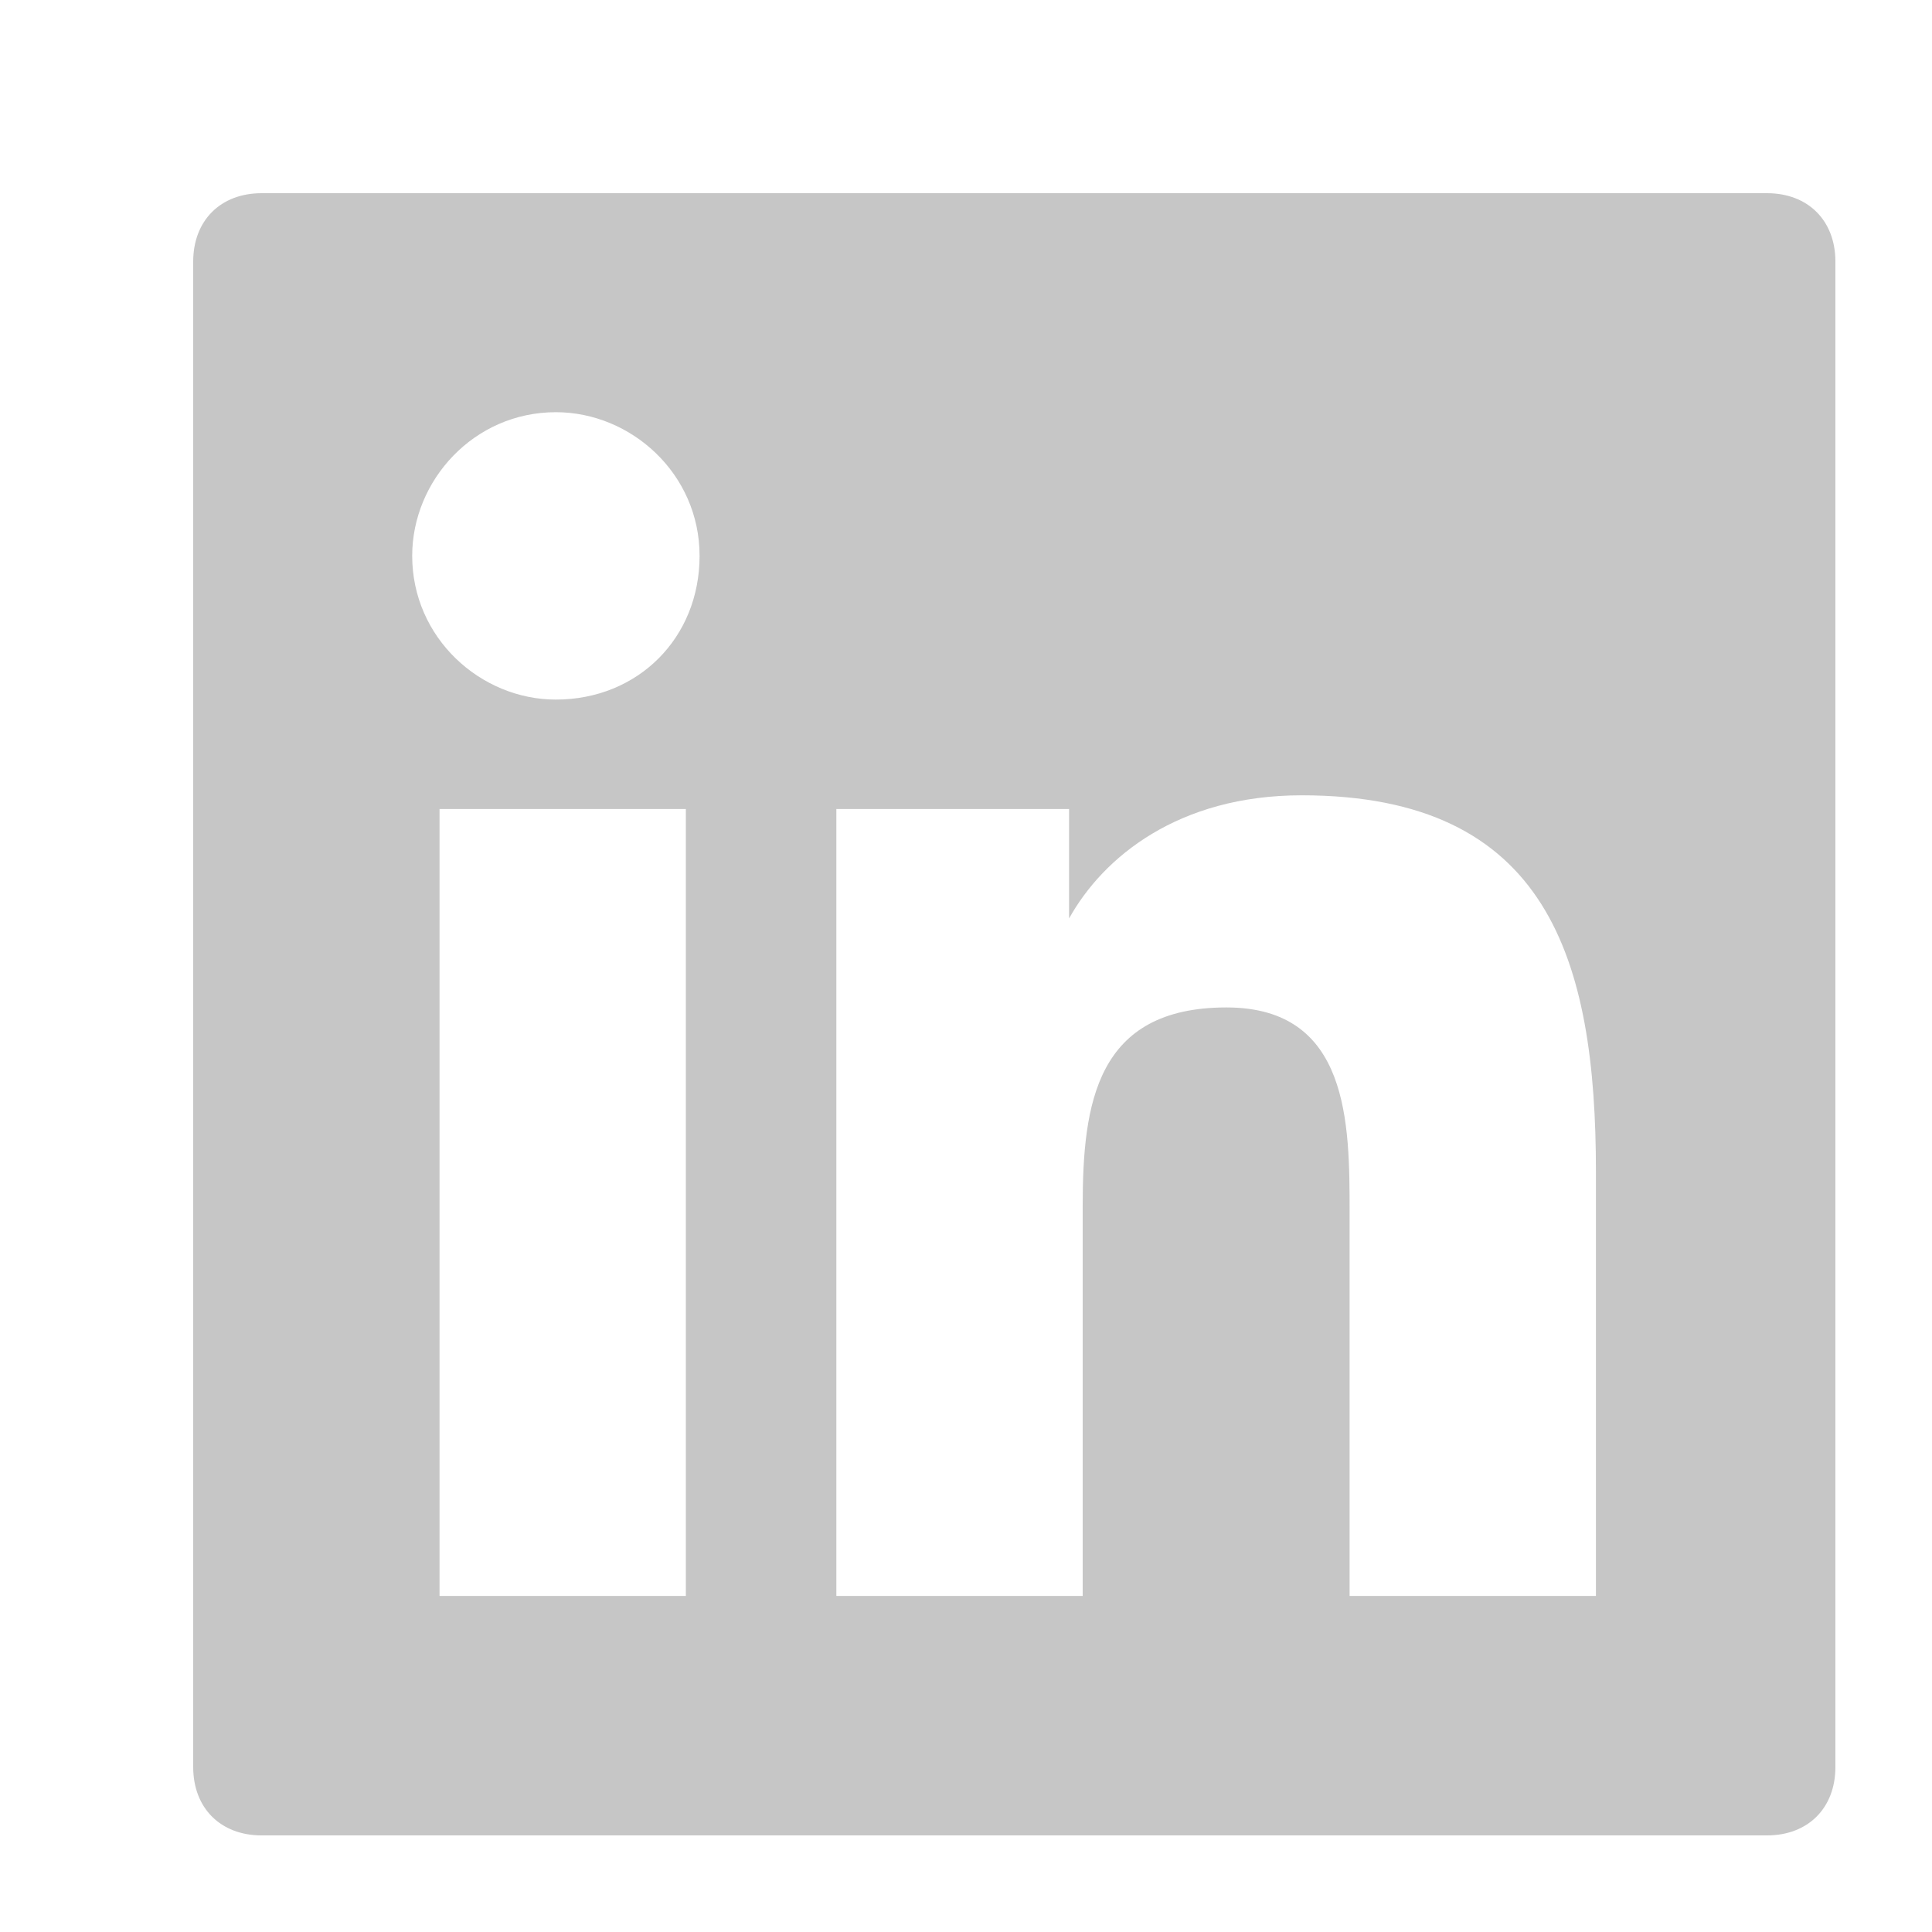 <svg width="20" height="20" viewBox="0 0 20 20" fill="none" xmlns="http://www.w3.org/2000/svg">
<path fill-rule="evenodd" clip-rule="evenodd" d="M18.292 2H2.708C2.283 2 2 2.283 2 2.708V18.292C2 18.717 2.283 19 2.708 19H18.292C18.717 19 19 18.717 19 18.292V2.708C19 2.283 18.717 2 18.292 2ZM7.029 16.521H4.55V8.375H7.1V16.521H7.029ZM5.754 7.242C4.975 7.242 4.267 6.604 4.267 5.754C4.267 4.975 4.904 4.267 5.754 4.267C6.533 4.267 7.242 4.904 7.242 5.754C7.242 6.604 6.604 7.242 5.754 7.242ZM16.521 16.521H13.971V12.554C13.971 11.633 13.971 10.429 12.696 10.429C11.35 10.429 11.208 11.421 11.208 12.483V16.521H8.658V8.375H11.067V9.508C11.421 8.871 12.2 8.233 13.475 8.233C16.025 8.233 16.521 9.933 16.521 12.129V16.521Z" fill="#C6C6C6"/>
</svg>
